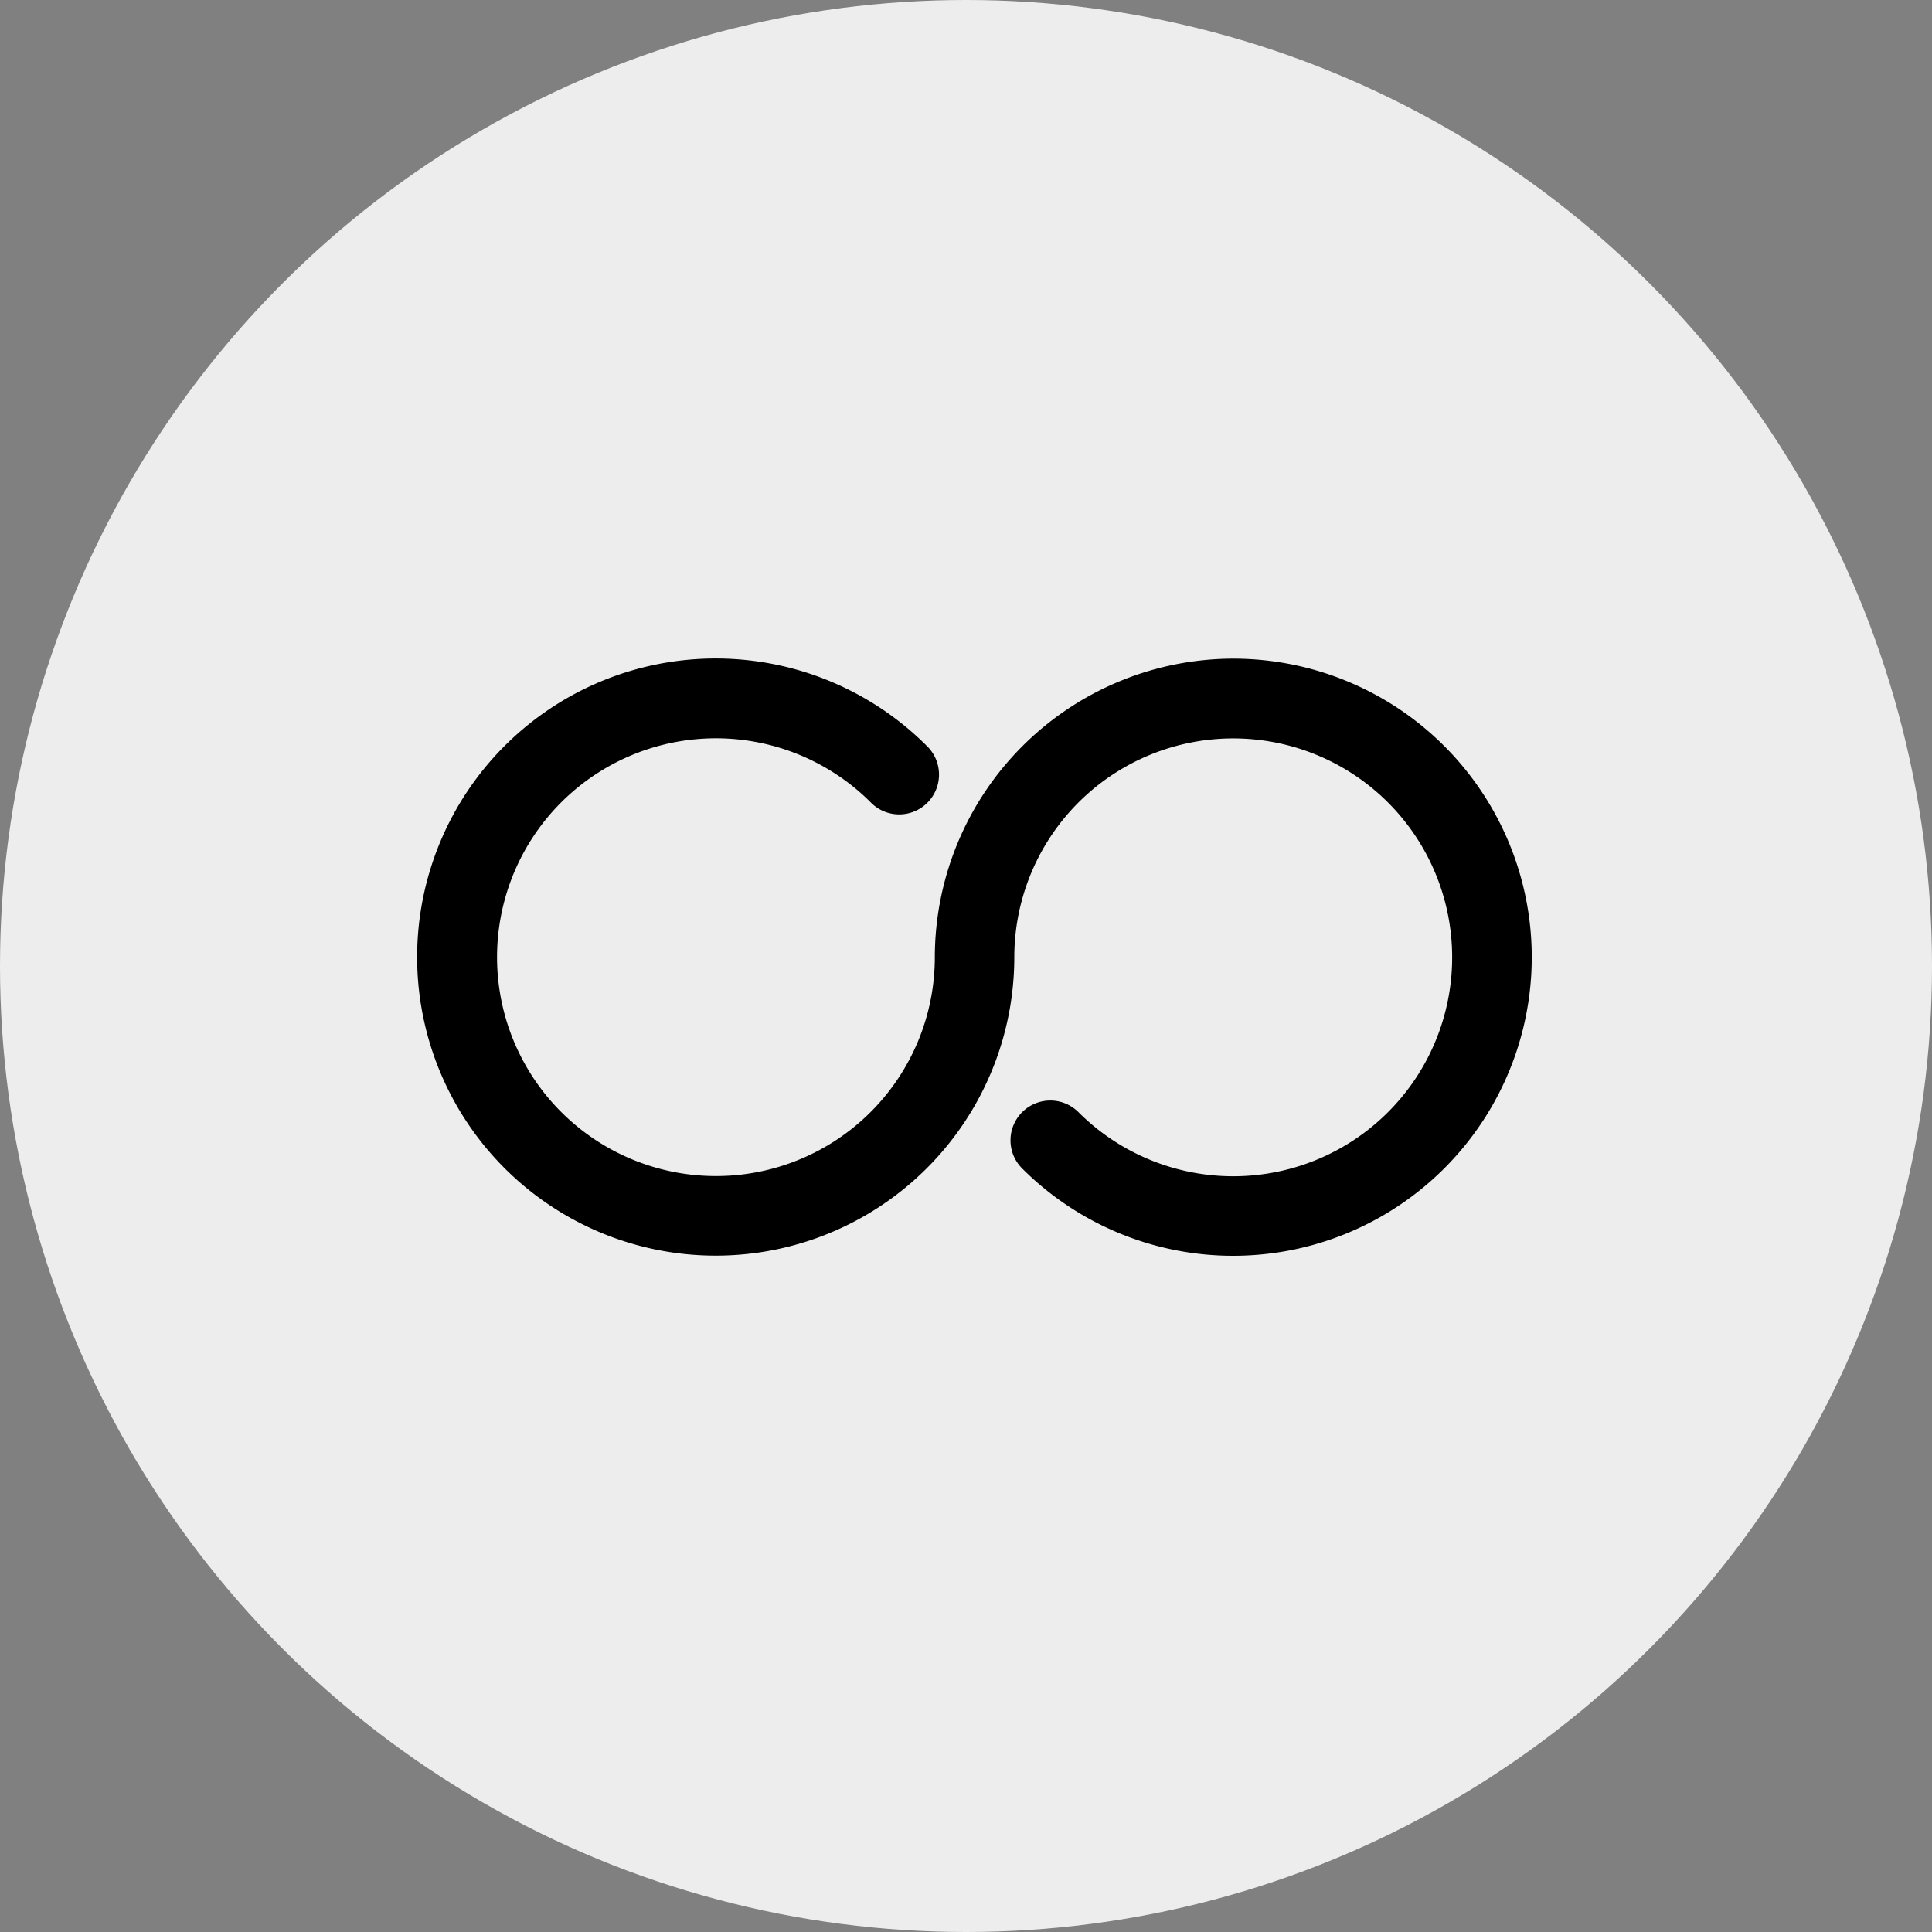 <?xml version="1.0" encoding="UTF-8"?> <svg xmlns="http://www.w3.org/2000/svg" width="44" height="44" viewBox="0 0 44 44"><rect x="0" y="0" width="44" height="44" fill="#808080" stroke="none"/><g id="icon_endless" transform="translate(-272 -368.5)"><circle id="Ellipse_27" data-name="Ellipse 27" cx="22" cy="22" r="22" transform="translate(272 368.5)" fill="#ededed"></circle><path id="Path_41" data-name="Path 41" d="M300.09,384a6.308,6.308,0,0,0-6.3,6.3,5.485,5.485,0,1,1-2.437-4.561,5.346,5.346,0,0,1,.838.689.406.406,0,0,0,.576-.574A6.3,6.3,0,1,0,294.6,390.3a5.486,5.486,0,1,1,1.608,3.883.406.406,0,1,0-.576.574A6.3,6.3,0,1,0,300.09,384Zm0,0" stroke="#000" stroke-width="1"></path></g></svg> 